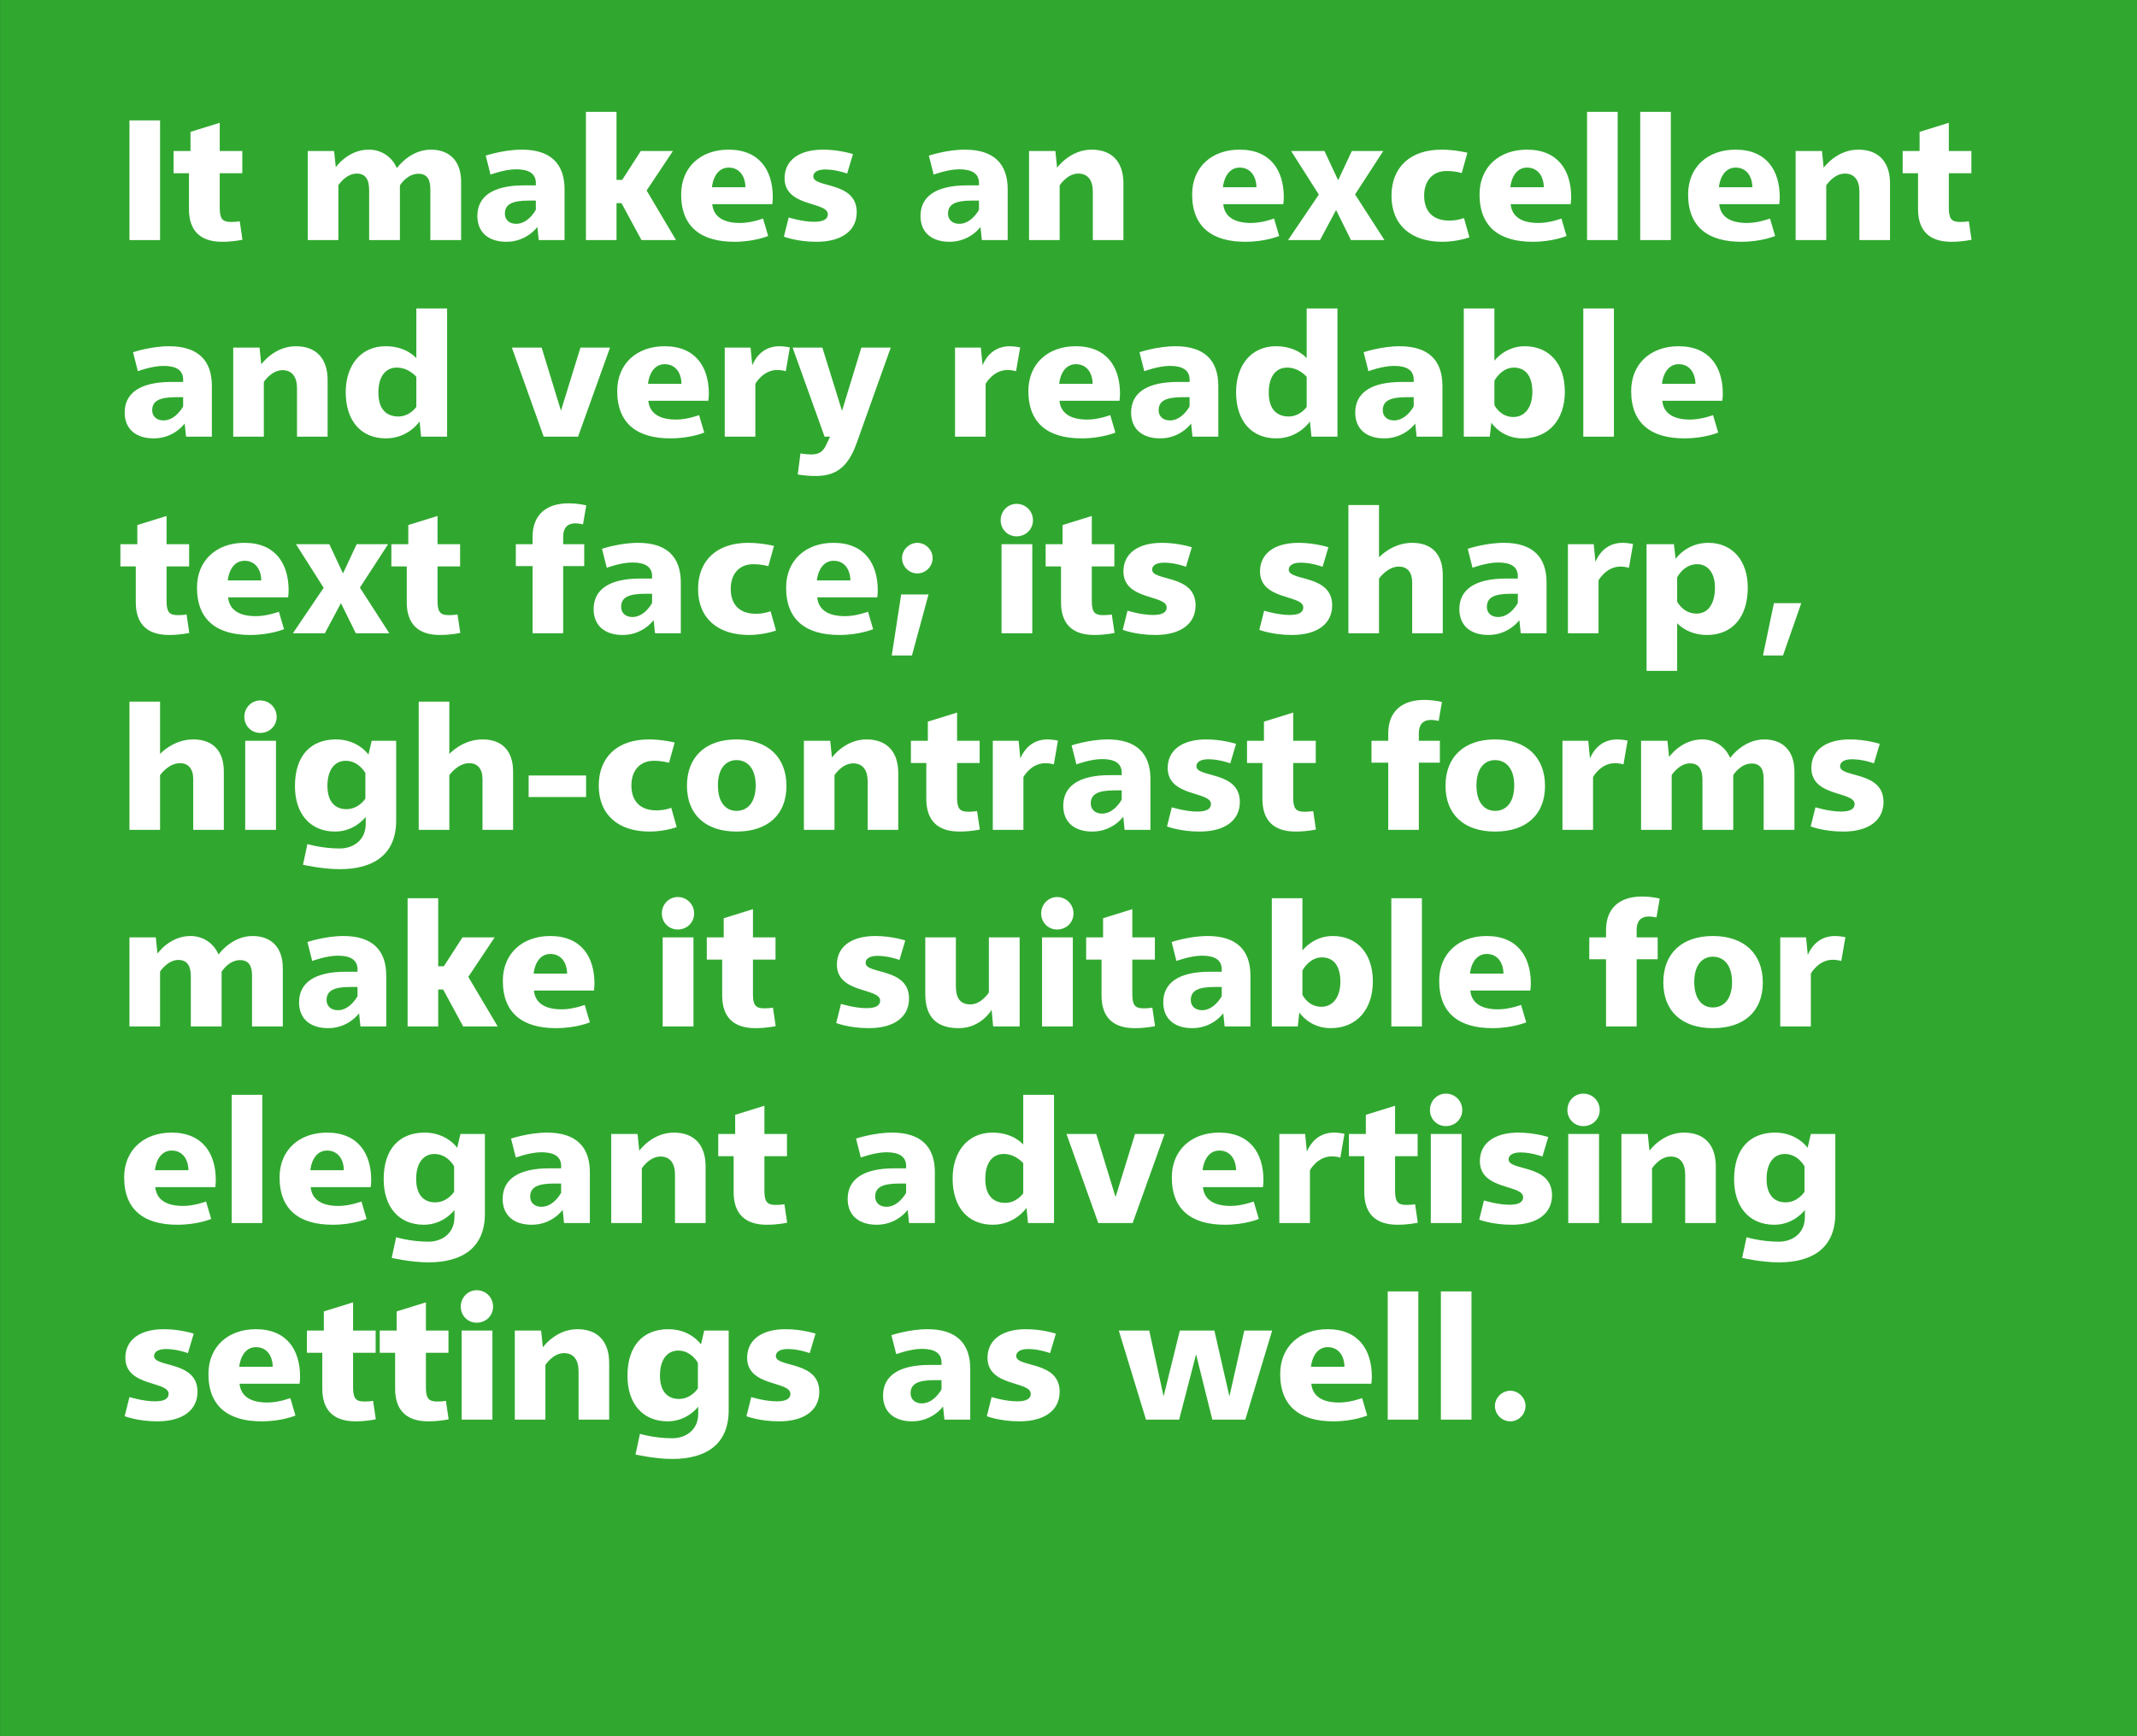 <svg viewBox="0 0 400 325" xmlns="http://www.w3.org/2000/svg" fill-rule="evenodd" clip-rule="evenodd" stroke-linejoin="round" stroke-miterlimit="2"><rect x="0" y="0" width="400" height="325" fill="#333333" stroke="none"/><path fill="#30a82f" d="M.014 0H400v324.974H.014z"/><g fill="#fff"><path d="M24.232 22.54h5.728v22.4h-5.728z"/><path d="M41.128 22.987l-5.472 1.696v3.584h-3.168v4.16h2.88v6.72c0 4 2.08 6.112 6.208 6.112 2.208 0 3.808-.384 3.808-.384l-.512-3.456s-.544.128-1.664.128c-1.632 0-2.08-.672-2.08-2.688v-6.432h4.224v-4.16h-4.224v-5.28zM80.648 28.011c-3.968 0-6.368 3.488-6.368 3.456-.96-2.208-2.976-3.456-5.248-3.456-3.936 0-6.176 3.296-6.176 3.296l-.32-3.04h-4.928v16.672h5.728v-10.272s1.408-2.176 3.424-2.176c1.6 0 2.336 1.024 2.336 3.104v9.344h5.76v-10.24s1.312-2.176 3.456-2.176c1.728 0 2.24 1.216 2.24 2.88v9.536h5.76v-10.88c0-4.288-2.528-6.048-5.664-6.048zM97.672 28.011c-3.424 0-6.752 1.12-6.752 1.12l.896 3.552s2.624-.992 4.8-.992c2.272 0 3.68.736 3.68 2.56v.448h-2.24c-5.856 0-8.704 2.112-8.704 5.728 0 3.072 2.08 4.832 5.44 4.832 3.84 0 5.792-2.784 5.792-2.784l.256 2.464h4.832v-9.504c0-4.8-2.624-7.424-8-7.424zm2.624 9.536v1.728s-1.376 2.624-3.68 2.624c-1.248 0-2.112-.736-2.112-1.888 0-1.728 1.28-2.464 4.48-2.464h1.312zM115.4 20.939h-5.728v24h5.728v-6.912h.928l3.744 6.912h6.464l-5.504-9.28 4.928-7.392h-6.016l-3.488 5.408h-1.056v-12.736zM136.36 28.011c-5.184 0-8.864 3.264-8.864 8.384 0 6.176 3.84 8.864 9.952 8.864 3.808 0 6.336-1.088 6.336-1.088l-.96-3.264s-2.176.832-4.288.832c-3.264 0-4.992-1.248-5.216-3.52h11.232s.096-.608.096-1.408c-.032-4.864-2.432-8.8-8.288-8.8zm.032 3.36c1.984 0 3.104 1.568 3.136 3.68h-6.272c.288-2.336 1.472-3.68 3.136-3.68zM154.056 28.011c-4.544 0-7.2 2.048-7.2 5.344 0 5.472 8.096 4.32 8.096 6.752 0 .928-.832 1.408-2.56 1.408-2.208 0-4.768-.8-4.768-.8l-.896 3.584s2.432.96 6.112.96c4.8 0 7.52-2.144 7.52-5.536 0-5.856-8.128-4.48-8.128-6.688 0-.8.8-1.312 2.24-1.312 2.08 0 4.096.768 4.096.768l1.088-3.648s-2.528-.832-5.6-.832zM180.616 28.011c-3.424 0-6.752 1.12-6.752 1.12l.896 3.552s2.624-.992 4.8-.992c2.272 0 3.68.736 3.68 2.56v.448h-2.24c-5.856 0-8.704 2.112-8.704 5.728 0 3.072 2.08 4.832 5.44 4.832 3.84 0 5.792-2.784 5.792-2.784l.256 2.464h4.832v-9.504c0-4.8-2.624-7.424-8-7.424zm2.624 9.536v1.728s-1.376 2.624-3.68 2.624c-1.248 0-2.112-.736-2.112-1.888 0-1.728 1.28-2.464 4.48-2.464h1.312zM204.328 28.011c-4.064 0-6.464 3.392-6.464 3.392l-.32-3.136h-4.928v16.672h5.728v-10.24s1.408-2.208 3.488-2.208c1.792 0 2.72 1.248 2.72 3.392v9.056h5.728v-10.624c0-3.808-1.952-6.304-5.952-6.304zM232.008 28.011c-5.184 0-8.864 3.264-8.864 8.384 0 6.176 3.84 8.864 9.952 8.864 3.808 0 6.336-1.088 6.336-1.088l-.96-3.264s-2.176.832-4.288.832c-3.264 0-4.992-1.248-5.216-3.52h11.232s.096-.608.096-1.408c-.032-4.864-2.432-8.8-8.288-8.8zm.032 3.36c1.984 0 3.104 1.568 3.136 3.68h-6.272c.288-2.336 1.472-3.68 3.136-3.68zM258.92 28.267h-5.888l-2.56 5.472-2.56-5.472h-6.24l5.184 8.16-5.76 8.512h5.984l3.008-5.632 2.784 5.632h6.272l-5.504-8.544 5.28-8.128zM269.832 28.011c-5.888 0-9.376 3.328-9.376 8.64 0 5.504 3.712 8.608 9.504 8.608 2.848 0 5.088-.832 5.088-.832l-1.024-3.616s-1.152.48-2.752.48c-3.2 0-4.704-1.856-4.704-4.672 0-2.848 1.664-4.608 4.192-4.608 1.728 0 2.848.384 2.848.384l1.056-3.808s-2.336-.576-4.832-.576zM285.8 28.011c-5.184 0-8.864 3.264-8.864 8.384 0 6.176 3.84 8.864 9.952 8.864 3.808 0 6.336-1.088 6.336-1.088l-.96-3.264s-2.176.832-4.288.832c-3.264 0-4.992-1.248-5.216-3.52h11.232s.096-.608.096-1.408c-.032-4.864-2.432-8.8-8.288-8.8zm.032 3.36c1.984 0 3.104 1.568 3.136 3.68h-6.272c.288-2.336 1.472-3.68 3.136-3.68z" fill-rule="nonzero"/><path d="M297.064 20.939h5.728v24h-5.728zM307.016 20.939h5.728v24h-5.728z"/><path d="M324.84 28.011c-5.184 0-8.864 3.264-8.864 8.384 0 6.176 3.84 8.864 9.952 8.864 3.808 0 6.336-1.088 6.336-1.088l-.96-3.264s-2.176.832-4.288.832c-3.264 0-4.992-1.248-5.216-3.52h11.232s.096-.608.096-1.408c-.032-4.864-2.432-8.8-8.288-8.8zm.032 3.36c1.984 0 3.104 1.568 3.136 3.68h-6.272c.288-2.336 1.472-3.68 3.136-3.68zM347.816 28.011c-4.064 0-6.464 3.392-6.464 3.392l-.32-3.136h-4.928v16.672h5.728v-10.24s1.408-2.208 3.488-2.208c1.792 0 2.72 1.248 2.72 3.392v9.056h5.728v-10.624c0-3.808-1.952-6.304-5.952-6.304zM364.776 22.987l-5.472 1.696v3.584h-3.168v4.16h2.88v6.72c0 4 2.08 6.112 6.208 6.112 2.208 0 3.808-.384 3.808-.384l-.512-3.456s-.544.128-1.664.128c-1.632 0-2.08-.672-2.08-2.688v-6.432h4.224v-4.16h-4.224v-5.28zM31.656 64.811c-3.424 0-6.752 1.12-6.752 1.12l.896 3.552s2.624-.992 4.8-.992c2.272 0 3.68.736 3.68 2.56v.448h-2.24c-5.856 0-8.704 2.112-8.704 5.728 0 3.072 2.08 4.832 5.44 4.832 3.84 0 5.792-2.784 5.792-2.784l.256 2.464h4.832v-9.504c0-4.8-2.624-7.424-8-7.424zm2.624 9.536v1.728s-1.376 2.624-3.68 2.624c-1.248 0-2.112-.736-2.112-1.888 0-1.728 1.28-2.464 4.48-2.464h1.312zM55.368 64.811c-4.064 0-6.464 3.392-6.464 3.392l-.32-3.136h-4.928v16.672h5.728v-10.24s1.408-2.208 3.488-2.208c1.792 0 2.72 1.248 2.72 3.392v9.056h5.728v-10.624c0-3.808-1.952-6.304-5.952-6.304zM83.688 57.739h-5.76v9.312s-1.792-2.24-5.728-2.24c-4.768 0-7.488 3.68-7.488 8.608 0 5.44 2.944 8.64 7.52 8.64 4.224 0 6.304-3.168 6.304-3.168l.288 2.848h4.864v-24zm-9.408 11.072c2.24 0 3.648 1.728 3.648 1.728v5.632s-1.216 1.792-3.36 1.792c-2.08 0-3.744-1.184-3.744-4.48 0-2.944 1.28-4.672 3.456-4.672zM114.184 65.067h-5.536l-3.648 11.808-3.616-11.808h-5.568l5.952 16.672h6.432l5.984-16.672zM124.392 64.811c-5.184 0-8.864 3.264-8.864 8.384 0 6.176 3.84 8.864 9.952 8.864 3.808 0 6.336-1.088 6.336-1.088l-.96-3.264s-2.176.832-4.288.832c-3.264 0-4.992-1.248-5.216-3.52h11.232s.096-.608.096-1.408c-.032-4.864-2.432-8.8-8.288-8.8zm.032 3.36c1.984 0 3.104 1.568 3.136 3.68h-6.272c.288-2.336 1.472-3.68 3.136-3.68zM145.928 64.811c-2.4 0-4.128 1.28-5.12 3.552l-.32-3.296h-4.832v16.672h5.728v-9.888s1.408-2.592 4.096-2.592c.896 0 1.6.224 1.6.224l.768-4.448s-1.024-.224-1.92-.224zM166.728 65.067h-5.504l-3.616 11.84-3.68-11.84h-5.568l5.984 16.672h1.024l-.736 1.568c-.608 1.312-1.408 1.76-2.784 1.76-.864 0-2.016-.192-2.016-.192l-.512 3.936s1.408.288 3.328.288c3.616 0 5.984-1.44 7.648-6.016l6.432-18.016zM189.032 64.811c-2.4 0-4.128 1.28-5.12 3.552l-.32-3.296h-4.832v16.672h5.728v-9.888s1.408-2.592 4.096-2.592c.896 0 1.6.224 1.6.224l.768-4.448s-1.024-.224-1.92-.224zM201.352 64.811c-5.184 0-8.864 3.264-8.864 8.384 0 6.176 3.84 8.864 9.952 8.864 3.808 0 6.336-1.088 6.336-1.088l-.96-3.264s-2.176.832-4.288.832c-3.264 0-4.992-1.248-5.216-3.52h11.232s.096-.608.096-1.408c-.032-4.864-2.432-8.8-8.288-8.8zm.032 3.36c1.984 0 3.104 1.568 3.136 3.68h-6.272c.288-2.336 1.472-3.68 3.136-3.68zM220.04 64.811c-3.424 0-6.752 1.12-6.752 1.12l.896 3.552s2.624-.992 4.8-.992c2.272 0 3.68.736 3.68 2.56v.448h-2.24c-5.856 0-8.704 2.112-8.704 5.728 0 3.072 2.08 4.832 5.44 4.832 3.84 0 5.792-2.784 5.792-2.784l.256 2.464h4.832v-9.504c0-4.8-2.624-7.424-8-7.424zm2.624 9.536v1.728s-1.376 2.624-3.68 2.624c-1.248 0-2.112-.736-2.112-1.888 0-1.728 1.28-2.464 4.48-2.464h1.312zM250.344 57.739h-5.76v9.312s-1.792-2.24-5.728-2.24c-4.768 0-7.488 3.68-7.488 8.608 0 5.44 2.944 8.64 7.52 8.64 4.224 0 6.304-3.168 6.304-3.168l.288 2.848h4.864v-24zm-9.408 11.072c2.24 0 3.648 1.728 3.648 1.728v5.632s-1.216 1.792-3.36 1.792c-2.08 0-3.744-1.184-3.744-4.48 0-2.944 1.28-4.672 3.456-4.672zM261.992 64.811c-3.424 0-6.752 1.12-6.752 1.12l.896 3.552s2.624-.992 4.8-.992c2.272 0 3.68.736 3.68 2.56v.448h-2.24c-5.856 0-8.704 2.112-8.704 5.728 0 3.072 2.08 4.832 5.44 4.832 3.84 0 5.792-2.784 5.792-2.784l.256 2.464h4.832v-9.504c0-4.8-2.624-7.424-8-7.424zm2.624 9.536v1.728s-1.376 2.624-3.68 2.624c-1.248 0-2.112-.736-2.112-1.888 0-1.728 1.28-2.464 4.48-2.464h1.312zM279.72 57.739h-5.728v24h4.864l.288-2.624s1.856 2.944 5.856 2.944c4.864 0 7.904-3.488 7.904-8.736 0-5.184-2.88-8.512-7.52-8.512-3.68 0-5.664 2.72-5.664 2.72v-9.792zm3.648 11.072c1.984 0 3.456 1.344 3.456 4.544 0 2.976-1.472 4.704-3.552 4.704-2.496 0-3.552-2.24-3.552-2.24v-4.544s1.248-2.464 3.648-2.464z" fill-rule="nonzero"/><path d="M296.36 57.739h5.728v24h-5.728z"/><path d="M314.184 64.811c-5.184 0-8.864 3.264-8.864 8.384 0 6.176 3.84 8.864 9.952 8.864 3.808 0 6.336-1.088 6.336-1.088l-.96-3.264s-2.176.832-4.288.832c-3.264 0-4.992-1.248-5.216-3.52h11.232s.096-.608.096-1.408c-.032-4.864-2.432-8.8-8.288-8.8zm.032 3.36c1.984 0 3.104 1.568 3.136 3.68h-6.272c.288-2.336 1.472-3.68 3.136-3.68zM31.176 96.587l-5.472 1.696v3.584h-3.168v4.16h2.88v6.72c0 4 2.08 6.112 6.208 6.112 2.208 0 3.808-.384 3.808-.384l-.512-3.456s-.544.128-1.664.128c-1.632 0-2.08-.672-2.08-2.688v-6.432h4.224v-4.16h-4.224v-5.28zM45.736 101.611c-5.184 0-8.864 3.264-8.864 8.384 0 6.176 3.84 8.864 9.952 8.864 3.808 0 6.336-1.088 6.336-1.088l-.96-3.264s-2.176.832-4.288.832c-3.264 0-4.992-1.248-5.216-3.52h11.232s.096-.608.096-1.408c-.032-4.864-2.432-8.8-8.288-8.8zm.032 3.36c1.984 0 3.104 1.568 3.136 3.68h-6.272c.288-2.336 1.472-3.68 3.136-3.68zM72.648 101.867h-5.888l-2.56 5.472-2.56-5.472h-6.24l5.184 8.16-5.76 8.512h5.984l3.008-5.632 2.784 5.632h6.272l-5.504-8.544 5.28-8.128zM81.896 96.587l-5.472 1.696v3.584h-3.168v4.16h2.88v6.72c0 4 2.08 6.112 6.208 6.112 2.208 0 3.808-.384 3.808-.384l-.512-3.456s-.544.128-1.664.128c-1.632 0-2.08-.672-2.08-2.688v-6.432h4.224v-4.16h-4.224v-5.28zM106.408 94.219c-4.16 0-6.72 2.144-6.72 6.272v1.376h-3.136v4.096h3.136v12.576h5.728v-12.576h3.936v-4.096h-3.936v-1.44c0-1.472.672-2.464 2.304-2.464.704 0 1.408.192 1.408.192l.608-3.552s-1.44-.384-3.328-.384zM119.432 101.611c-3.424 0-6.752 1.12-6.752 1.12l.896 3.552s2.624-.992 4.8-.992c2.272 0 3.68.736 3.68 2.56v.448h-2.24c-5.856 0-8.704 2.112-8.704 5.728 0 3.072 2.08 4.832 5.44 4.832 3.84 0 5.792-2.784 5.792-2.784l.256 2.464h4.832v-9.504c0-4.8-2.624-7.424-8-7.424zm2.624 9.536v1.728s-1.376 2.624-3.68 2.624c-1.248 0-2.112-.736-2.112-1.888 0-1.728 1.28-2.464 4.48-2.464h1.312zM140.04 101.611c-5.888 0-9.376 3.328-9.376 8.64 0 5.504 3.712 8.608 9.504 8.608 2.848 0 5.088-.832 5.088-.832l-1.024-3.616s-1.152.48-2.752.48c-3.2 0-4.704-1.856-4.704-4.672 0-2.848 1.664-4.608 4.192-4.608 1.728 0 2.848.384 2.848.384l1.056-3.808s-2.336-.576-4.832-.576zM156.008 101.611c-5.184 0-8.864 3.264-8.864 8.384 0 6.176 3.84 8.864 9.952 8.864 3.808 0 6.336-1.088 6.336-1.088l-.96-3.264s-2.176.832-4.288.832c-3.264 0-4.992-1.248-5.216-3.52h11.232s.096-.608.096-1.408c-.032-4.864-2.432-8.8-8.288-8.8zm.032 3.36c1.984 0 3.104 1.568 3.136 3.68h-6.272c.288-2.336 1.472-3.68 3.136-3.68zM171.688 101.611c-1.504 0-2.848 1.312-2.848 2.848 0 1.6 1.344 2.88 2.848 2.88 1.568 0 2.88-1.28 2.88-2.88 0-1.536-1.312-2.848-2.88-2.848zm2.112 9.664h-5.12l-1.76 11.424h3.776l3.104-11.424zM190.28 94.315c-1.664 0-2.976 1.376-2.976 3.072 0 1.696 1.312 3.008 2.976 3.008 1.728 0 3.072-1.312 3.072-3.008s-1.344-3.072-3.072-3.072zm2.944 7.552h-5.76v16.672h5.76v-16.672zM204.36 96.587l-5.472 1.696v3.584h-3.168v4.16h2.88v6.72c0 4 2.08 6.112 6.208 6.112 2.208 0 3.808-.384 3.808-.384l-.512-3.456s-.544.128-1.664.128c-1.632 0-2.08-.672-2.08-2.688v-6.432h4.224v-4.16h-4.224v-5.28zM217.48 101.611c-4.544 0-7.2 2.048-7.2 5.344 0 5.472 8.096 4.32 8.096 6.752 0 .928-.832 1.408-2.56 1.408-2.208 0-4.768-.8-4.768-.8l-.896 3.584s2.432.96 6.112.96c4.8 0 7.52-2.144 7.52-5.536 0-5.856-8.128-4.48-8.128-6.688 0-.8.8-1.312 2.24-1.312 2.08 0 4.096.768 4.096.768l1.088-3.648s-2.528-.832-5.6-.832zM243.048 101.611c-4.544 0-7.2 2.048-7.2 5.344 0 5.472 8.096 4.32 8.096 6.752 0 .928-.832 1.408-2.56 1.408-2.208 0-4.768-.8-4.768-.8l-.896 3.584s2.432.96 6.112.96c4.8 0 7.52-2.144 7.52-5.536 0-5.856-8.128-4.48-8.128-6.688 0-.8.8-1.312 2.24-1.312 2.08 0 4.096.768 4.096.768l1.088-3.648s-2.528-.832-5.6-.832zM258.12 94.539h-5.728v24h5.728v-10.24s1.568-2.24 3.712-2.24c1.568 0 2.496 1.024 2.496 2.976v9.504h5.728v-10.912c0-3.872-2.048-6.016-5.728-6.016-3.776 0-6.208 2.72-6.208 2.72v-9.792zM281.48 101.611c-3.424 0-6.752 1.12-6.752 1.12l.896 3.552s2.624-.992 4.8-.992c2.272 0 3.68.736 3.68 2.56v.448h-2.24c-5.856 0-8.704 2.112-8.704 5.728 0 3.072 2.08 4.832 5.44 4.832 3.84 0 5.792-2.784 5.792-2.784l.256 2.464h4.832v-9.504c0-4.8-2.624-7.424-8-7.424zm2.624 9.536v1.728s-1.376 2.624-3.68 2.624c-1.248 0-2.112-.736-2.112-1.888 0-1.728 1.28-2.464 4.48-2.464h1.312zM303.752 101.611c-2.4 0-4.128 1.28-5.12 3.552l-.32-3.296h-4.832v16.672h5.728v-9.888s1.408-2.592 4.096-2.592c.896 0 1.6.224 1.6.224l.768-4.448s-1.024-.224-1.92-.224zM319.752 101.611c-4.096 0-6.112 3.008-6.112 3.008l-.32-2.752h-5.12v23.712h5.728v-8.928s1.856 2.208 5.568 2.208c4.8 0 7.648-3.36 7.648-8.896 0-4.864-2.752-8.352-7.392-8.352zm-2.08 4c1.856 0 3.328 1.44 3.328 4.384 0 3.008-1.248 4.864-3.456 4.864-2.496 0-3.616-2.24-3.616-2.24v-4.544s1.216-2.464 3.744-2.464zM337.16 112.907h-5.12l-2.048 9.792h3.744l3.424-9.792zM29.96 131.339h-5.728v24h5.728v-10.24s1.568-2.24 3.712-2.24c1.568 0 2.496 1.024 2.496 2.976v9.504h5.728v-10.912c0-3.872-2.048-6.016-5.728-6.016-3.776 0-6.208 2.72-6.208 2.72v-9.792zM48.712 131.115c-1.664 0-2.976 1.376-2.976 3.072 0 1.696 1.312 3.008 2.976 3.008 1.728 0 3.072-1.312 3.072-3.008s-1.344-3.072-3.072-3.072zm2.944 7.552h-5.76v16.672h5.76v-16.672zM62.728 138.411c-4.544.064-7.52 3.008-7.52 8.736 0 5.184 2.848 8.512 7.52 8.512 3.712 0 5.728-2.752 5.728-2.752v1.312c0 3.136-2.432 4.608-4.864 4.608-3.36 0-6.048-.832-6.048-.832l-.832 3.872s3.616.832 6.88.832c6.304 0 10.56-2.72 10.56-9.088v-14.944h-4.576l-.608 2.592s-1.952-2.912-6.24-2.848zm1.984 4c2.464 0 3.68 2.304 3.68 2.304v4.768s-1.216 1.984-3.552 1.984c-2.08 0-3.552-1.344-3.552-4.384 0-2.944 1.344-4.672 3.424-4.672zM84.104 131.339h-5.728v24h5.728v-10.24s1.568-2.24 3.712-2.24c1.568 0 2.496 1.024 2.496 2.976v9.504h5.728v-10.912c0-3.872-2.048-6.016-5.728-6.016-3.776 0-6.208 2.72-6.208 2.72v-9.792z" fill-rule="nonzero"/><path d="M98.952 145.163h10.752v4.032h-10.752z"/><path d="M121.448 138.411c-5.888 0-9.376 3.328-9.376 8.64 0 5.504 3.712 8.608 9.504 8.608 2.848 0 5.088-.832 5.088-.832l-1.024-3.616s-1.152.48-2.752.48c-3.2 0-4.704-1.856-4.704-4.672 0-2.848 1.664-4.608 4.192-4.608 1.728 0 2.848.384 2.848.384l1.056-3.808s-2.336-.576-4.832-.576zM137.864 138.411c-5.824 0-9.28 3.296-9.28 8.672 0 5.376 3.456 8.576 9.28 8.576 5.856 0 9.344-3.168 9.344-8.544s-3.488-8.704-9.344-8.704zm0 3.872c1.952 0 3.584 1.472 3.584 4.736 0 3.328-1.632 4.768-3.584 4.768-1.92 0-3.488-1.472-3.488-4.768 0-3.264 1.568-4.736 3.488-4.736zM162.184 138.411c-4.064 0-6.464 3.392-6.464 3.392l-.32-3.136h-4.928v16.672h5.728v-10.24s1.408-2.208 3.488-2.208c1.792 0 2.72 1.248 2.72 3.392v9.056h5.728v-10.624c0-3.808-1.952-6.304-5.952-6.304zM179.144 133.387l-5.472 1.696v3.584h-3.168v4.16h2.88v6.72c0 4 2.08 6.112 6.208 6.112 2.208 0 3.808-.384 3.808-.384l-.512-3.456s-.544.128-1.664.128c-1.632 0-2.08-.672-2.08-2.688v-6.432h4.224v-4.16h-4.224v-5.28zM196.104 138.411c-2.4 0-4.128 1.28-5.12 3.552l-.32-3.296h-4.832v16.672h5.728v-9.888s1.408-2.592 4.096-2.592c.896 0 1.6.224 1.6.224l.768-4.448s-1.024-.224-1.92-.224zM207.336 138.411c-3.424 0-6.752 1.12-6.752 1.12l.896 3.552s2.624-.992 4.8-.992c2.272 0 3.68.736 3.68 2.56v.448h-2.24c-5.856 0-8.704 2.112-8.704 5.728 0 3.072 2.08 4.832 5.44 4.832 3.84 0 5.792-2.784 5.792-2.784l.256 2.464h4.832v-9.504c0-4.8-2.624-7.424-8-7.424zm2.624 9.536v1.728s-1.376 2.624-3.68 2.624c-1.248 0-2.112-.736-2.112-1.888 0-1.728 1.28-2.464 4.48-2.464h1.312zM225.768 138.411c-4.544 0-7.2 2.048-7.2 5.344 0 5.472 8.096 4.32 8.096 6.752 0 .928-.832 1.408-2.56 1.408-2.208 0-4.768-.8-4.768-.8l-.896 3.584s2.432.96 6.112.96c4.8 0 7.52-2.144 7.52-5.536 0-5.856-8.128-4.48-8.128-6.688 0-.8.8-1.312 2.24-1.312 2.08 0 4.096.768 4.096.768l1.088-3.648s-2.528-.832-5.6-.832zM242.056 133.387l-5.472 1.696v3.584h-3.168v4.16h2.88v6.72c0 4 2.08 6.112 6.208 6.112 2.208 0 3.808-.384 3.808-.384l-.512-3.456s-.544.128-1.664.128c-1.632 0-2.08-.672-2.08-2.688v-6.432h4.224v-4.16h-4.224v-5.28zM266.568 131.019c-4.16 0-6.72 2.144-6.72 6.272v1.376h-3.136v4.096h3.136v12.576h5.728v-12.576h3.936v-4.096h-3.936v-1.44c0-1.472.672-2.464 2.304-2.464.704 0 1.408.192 1.408.192l.608-3.552s-1.44-.384-3.328-.384zM279.848 138.411c-5.824 0-9.28 3.296-9.28 8.672 0 5.376 3.456 8.576 9.28 8.576 5.856 0 9.344-3.168 9.344-8.544s-3.488-8.704-9.344-8.704zm0 3.872c1.952 0 3.584 1.472 3.584 4.736 0 3.328-1.632 4.768-3.584 4.768-1.92 0-3.488-1.472-3.488-4.768 0-3.264 1.568-4.736 3.488-4.736zM302.728 138.411c-2.4 0-4.128 1.28-5.12 3.552l-.32-3.296h-4.832v16.672h5.728v-9.888s1.408-2.592 4.096-2.592c.896 0 1.6.224 1.6.224l.768-4.448s-1.024-.224-1.92-.224zM330.216 138.411c-3.968 0-6.368 3.488-6.368 3.456-.96-2.208-2.976-3.456-5.248-3.456-3.936 0-6.176 3.296-6.176 3.296l-.32-3.04h-4.928v16.672h5.728v-10.272s1.408-2.176 3.424-2.176c1.6 0 2.336 1.024 2.336 3.104v9.344h5.76v-10.24s1.312-2.176 3.456-2.176c1.728 0 2.24 1.216 2.24 2.88v9.536h5.76v-10.88c0-4.288-2.528-6.048-5.664-6.048zM346.248 138.411c-4.544 0-7.2 2.048-7.2 5.344 0 5.472 8.096 4.32 8.096 6.752 0 .928-.832 1.408-2.56 1.408-2.208 0-4.768-.8-4.768-.8l-.896 3.584s2.432.96 6.112.96c4.8 0 7.52-2.144 7.52-5.536 0-5.856-8.128-4.48-8.128-6.688 0-.8.8-1.312 2.24-1.312 2.08 0 4.096.768 4.096.768l1.088-3.648s-2.528-.832-5.6-.832zM47.272 175.211c-3.968 0-6.368 3.488-6.368 3.456-.96-2.208-2.976-3.456-5.248-3.456-3.936 0-6.176 3.296-6.176 3.296l-.32-3.04h-4.928v16.672h5.728v-10.272s1.408-2.176 3.424-2.176c1.6 0 2.336 1.024 2.336 3.104v9.344h5.76v-10.24s1.312-2.176 3.456-2.176c1.728 0 2.24 1.216 2.24 2.88v9.536h5.76v-10.88c0-4.288-2.528-6.048-5.664-6.048zM64.296 175.211c-3.424 0-6.752 1.12-6.752 1.12l.896 3.552s2.624-.992 4.8-.992c2.272 0 3.68.736 3.68 2.56v.448h-2.24c-5.856 0-8.704 2.112-8.704 5.728 0 3.072 2.08 4.832 5.44 4.832 3.84 0 5.792-2.784 5.792-2.784l.256 2.464h4.832v-9.504c0-4.8-2.624-7.424-8-7.424zm2.624 9.536v1.728s-1.376 2.624-3.68 2.624c-1.248 0-2.112-.736-2.112-1.888 0-1.728 1.28-2.464 4.48-2.464h1.312zM82.024 168.139h-5.728v24h5.728v-6.912h.928l3.744 6.912h6.464l-5.504-9.28 4.928-7.392h-6.016l-3.488 5.408h-1.056v-12.736zM102.984 175.211c-5.184 0-8.864 3.264-8.864 8.384 0 6.176 3.84 8.864 9.952 8.864 3.808 0 6.336-1.088 6.336-1.088l-.96-3.264s-2.176.832-4.288.832c-3.264 0-4.992-1.248-5.216-3.52h11.232s.096-.608.096-1.408c-.032-4.864-2.432-8.8-8.288-8.8zm.032 3.36c1.984 0 3.104 1.568 3.136 3.68h-6.272c.288-2.336 1.472-3.68 3.136-3.68zM126.856 167.915c-1.664 0-2.976 1.376-2.976 3.072 0 1.696 1.312 3.008 2.976 3.008 1.728 0 3.072-1.312 3.072-3.008s-1.344-3.072-3.072-3.072zm2.944 7.552h-5.76v16.672h5.76v-16.672zM140.936 170.187l-5.472 1.696v3.584h-3.168v4.16h2.88v6.72c0 4 2.08 6.112 6.208 6.112 2.208 0 3.808-.384 3.808-.384l-.512-3.456s-.544.128-1.664.128c-1.632 0-2.08-.672-2.08-2.688v-6.432h4.224v-4.16h-4.224v-5.28zM163.848 175.211c-4.544 0-7.2 2.048-7.2 5.344 0 5.472 8.096 4.32 8.096 6.752 0 .928-.832 1.408-2.56 1.408-2.208 0-4.768-.8-4.768-.8l-.896 3.584s2.432.96 6.112.96c4.8 0 7.52-2.144 7.52-5.536 0-5.856-8.128-4.48-8.128-6.688 0-.8.8-1.312 2.24-1.312 2.08 0 4.096.768 4.096.768l1.088-3.648s-2.528-.832-5.6-.832zM190.856 175.467h-5.76v10.304s-1.376 2.24-3.456 2.24c-1.984 0-2.72-1.28-2.72-3.392v-9.152h-5.728v10.56c0 4.384 2.144 6.432 6.272 6.432 4.192 0 6.144-3.424 6.144-3.424l.288 3.104h4.96v-16.672zM197.864 167.915c-1.664 0-2.976 1.376-2.976 3.072 0 1.696 1.312 3.008 2.976 3.008 1.728 0 3.072-1.312 3.072-3.008s-1.344-3.072-3.072-3.072zm2.944 7.552h-5.76v16.672h5.76v-16.672zM211.944 170.187l-5.472 1.696v3.584h-3.168v4.16h2.88v6.72c0 4 2.08 6.112 6.208 6.112 2.208 0 3.808-.384 3.808-.384l-.512-3.456s-.544.128-1.664.128c-1.632 0-2.08-.672-2.08-2.688v-6.432h4.224v-4.16h-4.224v-5.28zM226.056 175.211c-3.424 0-6.752 1.12-6.752 1.12l.896 3.552s2.624-.992 4.8-.992c2.272 0 3.68.736 3.68 2.56v.448h-2.24c-5.856 0-8.704 2.112-8.704 5.728 0 3.072 2.08 4.832 5.44 4.832 3.84 0 5.792-2.784 5.792-2.784l.256 2.464h4.832v-9.504c0-4.8-2.624-7.424-8-7.424zm2.624 9.536v1.728s-1.376 2.624-3.68 2.624c-1.248 0-2.112-.736-2.112-1.888 0-1.728 1.28-2.464 4.48-2.464h1.312zM243.784 168.139h-5.728v24h4.864l.288-2.624s1.856 2.944 5.856 2.944c4.864 0 7.904-3.488 7.904-8.736 0-5.184-2.88-8.512-7.52-8.512-3.68 0-5.664 2.72-5.664 2.72v-9.792zm3.648 11.072c1.984 0 3.456 1.344 3.456 4.544 0 2.976-1.472 4.704-3.552 4.704-2.496 0-3.552-2.24-3.552-2.24v-4.544s1.248-2.464 3.648-2.464z" fill-rule="nonzero"/><path d="M260.424 168.139h5.728v24h-5.728z"/><path d="M278.248 175.211c-5.184 0-8.864 3.264-8.864 8.384 0 6.176 3.84 8.864 9.952 8.864 3.808 0 6.336-1.088 6.336-1.088l-.96-3.264s-2.176.832-4.288.832c-3.264 0-4.992-1.248-5.216-3.52h11.232s.096-.608.096-1.408c-.032-4.864-2.432-8.8-8.288-8.8zm.032 3.36c1.984 0 3.104 1.568 3.136 3.68h-6.272c.288-2.336 1.472-3.68 3.136-3.68zM307.336 167.819c-4.16 0-6.72 2.144-6.72 6.272v1.376h-3.136v4.096h3.136v12.576h5.728v-12.576h3.936v-4.096h-3.936v-1.44c0-1.472.672-2.464 2.304-2.464.704 0 1.408.192 1.408.192l.608-3.552s-1.44-.384-3.328-.384zM320.616 175.211c-5.824 0-9.28 3.296-9.28 8.672 0 5.376 3.456 8.576 9.28 8.576 5.856 0 9.344-3.168 9.344-8.544s-3.488-8.704-9.344-8.704zm0 3.872c1.952 0 3.584 1.472 3.584 4.736 0 3.328-1.632 4.768-3.584 4.768-1.92 0-3.488-1.472-3.488-4.768 0-3.264 1.568-4.736 3.488-4.736zM343.496 175.211c-2.4 0-4.128 1.28-5.12 3.552l-.32-3.296h-4.832v16.672h5.728v-9.888s1.408-2.592 4.096-2.592c.896 0 1.6.224 1.6.224l.768-4.448s-1.024-.224-1.92-.224zM32.104 212.011c-5.184 0-8.864 3.264-8.864 8.384 0 6.176 3.84 8.864 9.952 8.864 3.808 0 6.336-1.088 6.336-1.088l-.96-3.264s-2.176.832-4.288.832c-3.264 0-4.992-1.248-5.216-3.52h11.232s.096-.608.096-1.408c-.032-4.864-2.432-8.8-8.288-8.8zm.032 3.36c1.984 0 3.104 1.568 3.136 3.68h-6.272c.288-2.336 1.472-3.68 3.136-3.68z" fill-rule="nonzero"/><path d="M43.368 204.939h5.728v24h-5.728z"/><path d="M61.192 212.011c-5.184 0-8.864 3.264-8.864 8.384 0 6.176 3.84 8.864 9.952 8.864 3.808 0 6.336-1.088 6.336-1.088l-.96-3.264s-2.176.832-4.288.832c-3.264 0-4.992-1.248-5.216-3.52h11.232s.096-.608.096-1.408c-.032-4.864-2.432-8.8-8.288-8.8zm.032 3.36c1.984 0 3.104 1.568 3.136 3.68h-6.272c.288-2.336 1.472-3.68 3.136-3.68zM79.336 212.011c-4.544.064-7.52 3.008-7.52 8.736 0 5.184 2.848 8.512 7.52 8.512 3.712 0 5.728-2.752 5.728-2.752v1.312c0 3.136-2.432 4.608-4.864 4.608-3.36 0-6.048-.832-6.048-.832l-.832 3.872s3.616.832 6.88.832c6.304 0 10.56-2.72 10.56-9.088v-14.944h-4.576l-.608 2.592s-1.952-2.912-6.24-2.848zm1.984 4c2.464 0 3.68 2.304 3.68 2.304v4.768s-1.216 1.984-3.552 1.984c-2.08 0-3.552-1.344-3.552-4.384 0-2.944 1.344-4.672 3.424-4.672zM102.408 212.011c-3.424 0-6.752 1.12-6.752 1.12l.896 3.552s2.624-.992 4.8-.992c2.272 0 3.68.736 3.68 2.56v.448h-2.24c-5.856 0-8.704 2.112-8.704 5.728 0 3.072 2.08 4.832 5.44 4.832 3.84 0 5.792-2.784 5.792-2.784l.256 2.464h4.832v-9.504c0-4.8-2.624-7.424-8-7.424zm2.624 9.536v1.728s-1.376 2.624-3.68 2.624c-1.248 0-2.112-.736-2.112-1.888 0-1.728 1.28-2.464 4.48-2.464h1.312zM126.12 212.011c-4.064 0-6.464 3.392-6.464 3.392l-.32-3.136h-4.928v16.672h5.728v-10.24s1.408-2.208 3.488-2.208c1.792 0 2.72 1.248 2.72 3.392v9.056h5.728v-10.624c0-3.808-1.952-6.304-5.952-6.304zM143.08 206.987l-5.472 1.696v3.584h-3.168v4.16h2.88v6.72c0 4 2.08 6.112 6.208 6.112 2.208 0 3.808-.384 3.808-.384l-.512-3.456s-.544.128-1.664.128c-1.632 0-2.08-.672-2.08-2.688v-6.432h4.224v-4.16h-4.224v-5.28zM166.984 212.011c-3.424 0-6.752 1.12-6.752 1.12l.896 3.552s2.624-.992 4.8-.992c2.272 0 3.68.736 3.68 2.56v.448h-2.24c-5.856 0-8.704 2.112-8.704 5.728 0 3.072 2.08 4.832 5.44 4.832 3.84 0 5.792-2.784 5.792-2.784l.256 2.464h4.832v-9.504c0-4.8-2.624-7.424-8-7.424zm2.624 9.536v1.728s-1.376 2.624-3.68 2.624c-1.248 0-2.112-.736-2.112-1.888 0-1.728 1.28-2.464 4.48-2.464h1.312zM197.288 204.939h-5.76v9.312s-1.792-2.24-5.728-2.24c-4.768 0-7.488 3.68-7.488 8.608 0 5.44 2.944 8.64 7.52 8.64 4.224 0 6.304-3.168 6.304-3.168l.288 2.848h4.864v-24zm-9.408 11.072c2.24 0 3.648 1.728 3.648 1.728v5.632s-1.216 1.792-3.36 1.792c-2.08 0-3.744-1.184-3.744-4.48 0-2.944 1.28-4.672 3.456-4.672zM217.992 212.267h-5.536l-3.648 11.808-3.616-11.808h-5.568l5.952 16.672h6.432l5.984-16.672zM228.2 212.011c-5.184 0-8.864 3.264-8.864 8.384 0 6.176 3.84 8.864 9.952 8.864 3.808 0 6.336-1.088 6.336-1.088l-.96-3.264s-2.176.832-4.288.832c-3.264 0-4.992-1.248-5.216-3.52h11.232s.096-.608.096-1.408c-.032-4.864-2.432-8.8-8.288-8.8zm.032 3.36c1.984 0 3.104 1.568 3.136 3.68h-6.272c.288-2.336 1.472-3.68 3.136-3.68zM249.736 212.011c-2.4 0-4.128 1.28-5.12 3.552l-.32-3.296h-4.832v16.672h5.728v-9.888s1.408-2.592 4.096-2.592c.896 0 1.6.224 1.6.224l.768-4.448s-1.024-.224-1.92-.224zM261.128 206.987l-5.472 1.696v3.584h-3.168v4.16h2.88v6.72c0 4 2.08 6.112 6.208 6.112 2.208 0 3.808-.384 3.808-.384l-.512-3.456s-.544.128-1.664.128c-1.632 0-2.08-.672-2.08-2.688v-6.432h4.224v-4.16h-4.224v-5.28zM270.632 204.715c-1.664 0-2.976 1.376-2.976 3.072 0 1.696 1.312 3.008 2.976 3.008 1.728 0 3.072-1.312 3.072-3.008s-1.344-3.072-3.072-3.072zm2.944 7.552h-5.76v16.672h5.76v-16.672zM284.2 212.011c-4.544 0-7.2 2.048-7.2 5.344 0 5.472 8.096 4.32 8.096 6.752 0 .928-.832 1.408-2.56 1.408-2.208 0-4.768-.8-4.768-.8l-.896 3.584s2.432.96 6.112.96c4.8 0 7.52-2.144 7.52-5.536 0-5.856-8.128-4.48-8.128-6.688 0-.8.8-1.312 2.24-1.312 2.08 0 4.096.768 4.096.768l1.088-3.648s-2.528-.832-5.6-.832zM296.36 204.715c-1.664 0-2.976 1.376-2.976 3.072 0 1.696 1.312 3.008 2.976 3.008 1.728 0 3.072-1.312 3.072-3.008s-1.344-3.072-3.072-3.072zm2.944 7.552h-5.76v16.672h5.76v-16.672zM315.208 212.011c-4.064 0-6.464 3.392-6.464 3.392l-.32-3.136h-4.928v16.672h5.728v-10.24s1.408-2.208 3.488-2.208c1.792 0 2.72 1.248 2.72 3.392v9.056h5.728v-10.624c0-3.808-1.952-6.304-5.952-6.304zM332.104 212.011c-4.544.064-7.52 3.008-7.52 8.736 0 5.184 2.848 8.512 7.52 8.512 3.712 0 5.728-2.752 5.728-2.752v1.312c0 3.136-2.432 4.608-4.864 4.608-3.36 0-6.048-.832-6.048-.832l-.832 3.872s3.616.832 6.88.832c6.304 0 10.56-2.72 10.56-9.088v-14.944h-4.576l-.608 2.592s-1.952-2.912-6.24-2.848zm1.984 4c2.464 0 3.68 2.304 3.68 2.304v4.768s-1.216 1.984-3.552 1.984c-2.08 0-3.552-1.344-3.552-4.384 0-2.944 1.344-4.672 3.424-4.672zM30.664 248.811c-4.544 0-7.2 2.048-7.2 5.344 0 5.472 8.096 4.32 8.096 6.752 0 .928-.832 1.408-2.56 1.408-2.208 0-4.768-.8-4.768-.8l-.896 3.584s2.432.96 6.112.96c4.8 0 7.52-2.144 7.52-5.536 0-5.856-8.128-4.48-8.128-6.688 0-.8.8-1.312 2.24-1.312 2.08 0 4.096.768 4.096.768l1.088-3.648s-2.528-.832-5.6-.832zM47.88 248.811c-5.184 0-8.864 3.264-8.864 8.384 0 6.176 3.84 8.864 9.952 8.864 3.808 0 6.336-1.088 6.336-1.088l-.96-3.264s-2.176.832-4.288.832c-3.264 0-4.992-1.248-5.216-3.52h11.232s.096-.608.096-1.408c-.032-4.864-2.432-8.8-8.288-8.8zm.032 3.36c1.984 0 3.104 1.568 3.136 3.68h-6.272c.288-2.336 1.472-3.68 3.136-3.68zM66.088 243.787l-5.472 1.696v3.584h-3.168v4.16h2.88v6.72c0 4 2.08 6.112 6.208 6.112 2.208 0 3.808-.384 3.808-.384l-.512-3.456s-.544.128-1.664.128c-1.632 0-2.08-.672-2.08-2.688v-6.432h4.224v-4.16h-4.224v-5.28zM79.72 243.787l-5.472 1.696v3.584h-3.168v4.16h2.88v6.72c0 4 2.08 6.112 6.208 6.112 2.208 0 3.808-.384 3.808-.384l-.512-3.456s-.544.128-1.664.128c-1.632 0-2.08-.672-2.08-2.688v-6.432h4.224v-4.16h-4.224v-5.28zM89.224 241.515c-1.664 0-2.976 1.376-2.976 3.072 0 1.696 1.312 3.008 2.976 3.008 1.728 0 3.072-1.312 3.072-3.008s-1.344-3.072-3.072-3.072zm2.944 7.552h-5.76v16.672h5.76v-16.672zM108.072 248.811c-4.064 0-6.464 3.392-6.464 3.392l-.32-3.136h-4.928v16.672h5.728v-10.24s1.408-2.208 3.488-2.208c1.792 0 2.72 1.248 2.72 3.392v9.056h5.728v-10.624c0-3.808-1.952-6.304-5.952-6.304zM124.968 248.811c-4.544.064-7.52 3.008-7.52 8.736 0 5.184 2.848 8.512 7.52 8.512 3.712 0 5.728-2.752 5.728-2.752v1.312c0 3.136-2.432 4.608-4.864 4.608-3.36 0-6.048-.832-6.048-.832l-.832 3.872s3.616.832 6.88.832c6.304 0 10.56-2.72 10.56-9.088v-14.944h-4.576l-.608 2.592s-1.952-2.912-6.24-2.848zm1.984 4c2.464 0 3.68 2.304 3.68 2.304v4.768s-1.216 1.984-3.552 1.984c-2.08 0-3.552-1.344-3.552-4.384 0-2.944 1.344-4.672 3.424-4.672zM147.048 248.811c-4.544 0-7.2 2.048-7.2 5.344 0 5.472 8.096 4.32 8.096 6.752 0 .928-.832 1.408-2.56 1.408-2.208 0-4.768-.8-4.768-.8l-.896 3.584s2.432.96 6.112.96c4.8 0 7.52-2.144 7.52-5.536 0-5.856-8.128-4.48-8.128-6.688 0-.8.8-1.312 2.24-1.312 2.08 0 4.096.768 4.096.768l1.088-3.648s-2.528-.832-5.6-.832zM173.608 248.811c-3.424 0-6.752 1.12-6.752 1.12l.896 3.552s2.624-.992 4.8-.992c2.272 0 3.68.736 3.68 2.56v.448h-2.24c-5.856 0-8.704 2.112-8.704 5.728 0 3.072 2.08 4.832 5.44 4.832 3.84 0 5.792-2.784 5.792-2.784l.256 2.464h4.832v-9.504c0-4.8-2.624-7.424-8-7.424zm2.624 9.536v1.728s-1.376 2.624-3.68 2.624c-1.248 0-2.112-.736-2.112-1.888 0-1.728 1.28-2.464 4.48-2.464h1.312zM192.04 248.811c-4.544 0-7.2 2.048-7.2 5.344 0 5.472 8.096 4.32 8.096 6.752 0 .928-.832 1.408-2.56 1.408-2.208 0-4.768-.8-4.768-.8l-.896 3.584s2.432.96 6.112.96c4.8 0 7.52-2.144 7.52-5.536 0-5.856-8.128-4.48-8.128-6.688 0-.8.8-1.312 2.24-1.312 2.08 0 4.096.768 4.096.768l1.088-3.648s-2.528-.832-5.6-.832zM238.12 249.067h-5.216l-2.784 12.32-2.816-12.32h-6.464l-3.04 12.32-2.688-12.32h-5.696l5.088 16.672h6.208l3.168-12.224 3.04 12.224h6.176l5.024-16.672zM248.488 248.811c-5.184 0-8.864 3.264-8.864 8.384 0 6.176 3.84 8.864 9.952 8.864 3.808 0 6.336-1.088 6.336-1.088l-.96-3.264s-2.176.832-4.288.832c-3.264 0-4.992-1.248-5.216-3.52h11.232s.096-.608.096-1.408c-.032-4.864-2.432-8.8-8.288-8.8zm.032 3.36c1.984 0 3.104 1.568 3.136 3.68h-6.272c.288-2.336 1.472-3.68 3.136-3.68z" fill-rule="nonzero"/><path d="M259.752 241.739h5.728v24h-5.728zM269.704 241.739h5.728v24h-5.728z"/><path d="M282.696 260.332c-1.536 0-2.88 1.312-2.88 2.848 0 1.6 1.344 2.88 2.88 2.88 1.536 0 2.848-1.28 2.848-2.88 0-1.536-1.312-2.848-2.848-2.848z" fill-rule="nonzero"/></g></svg>